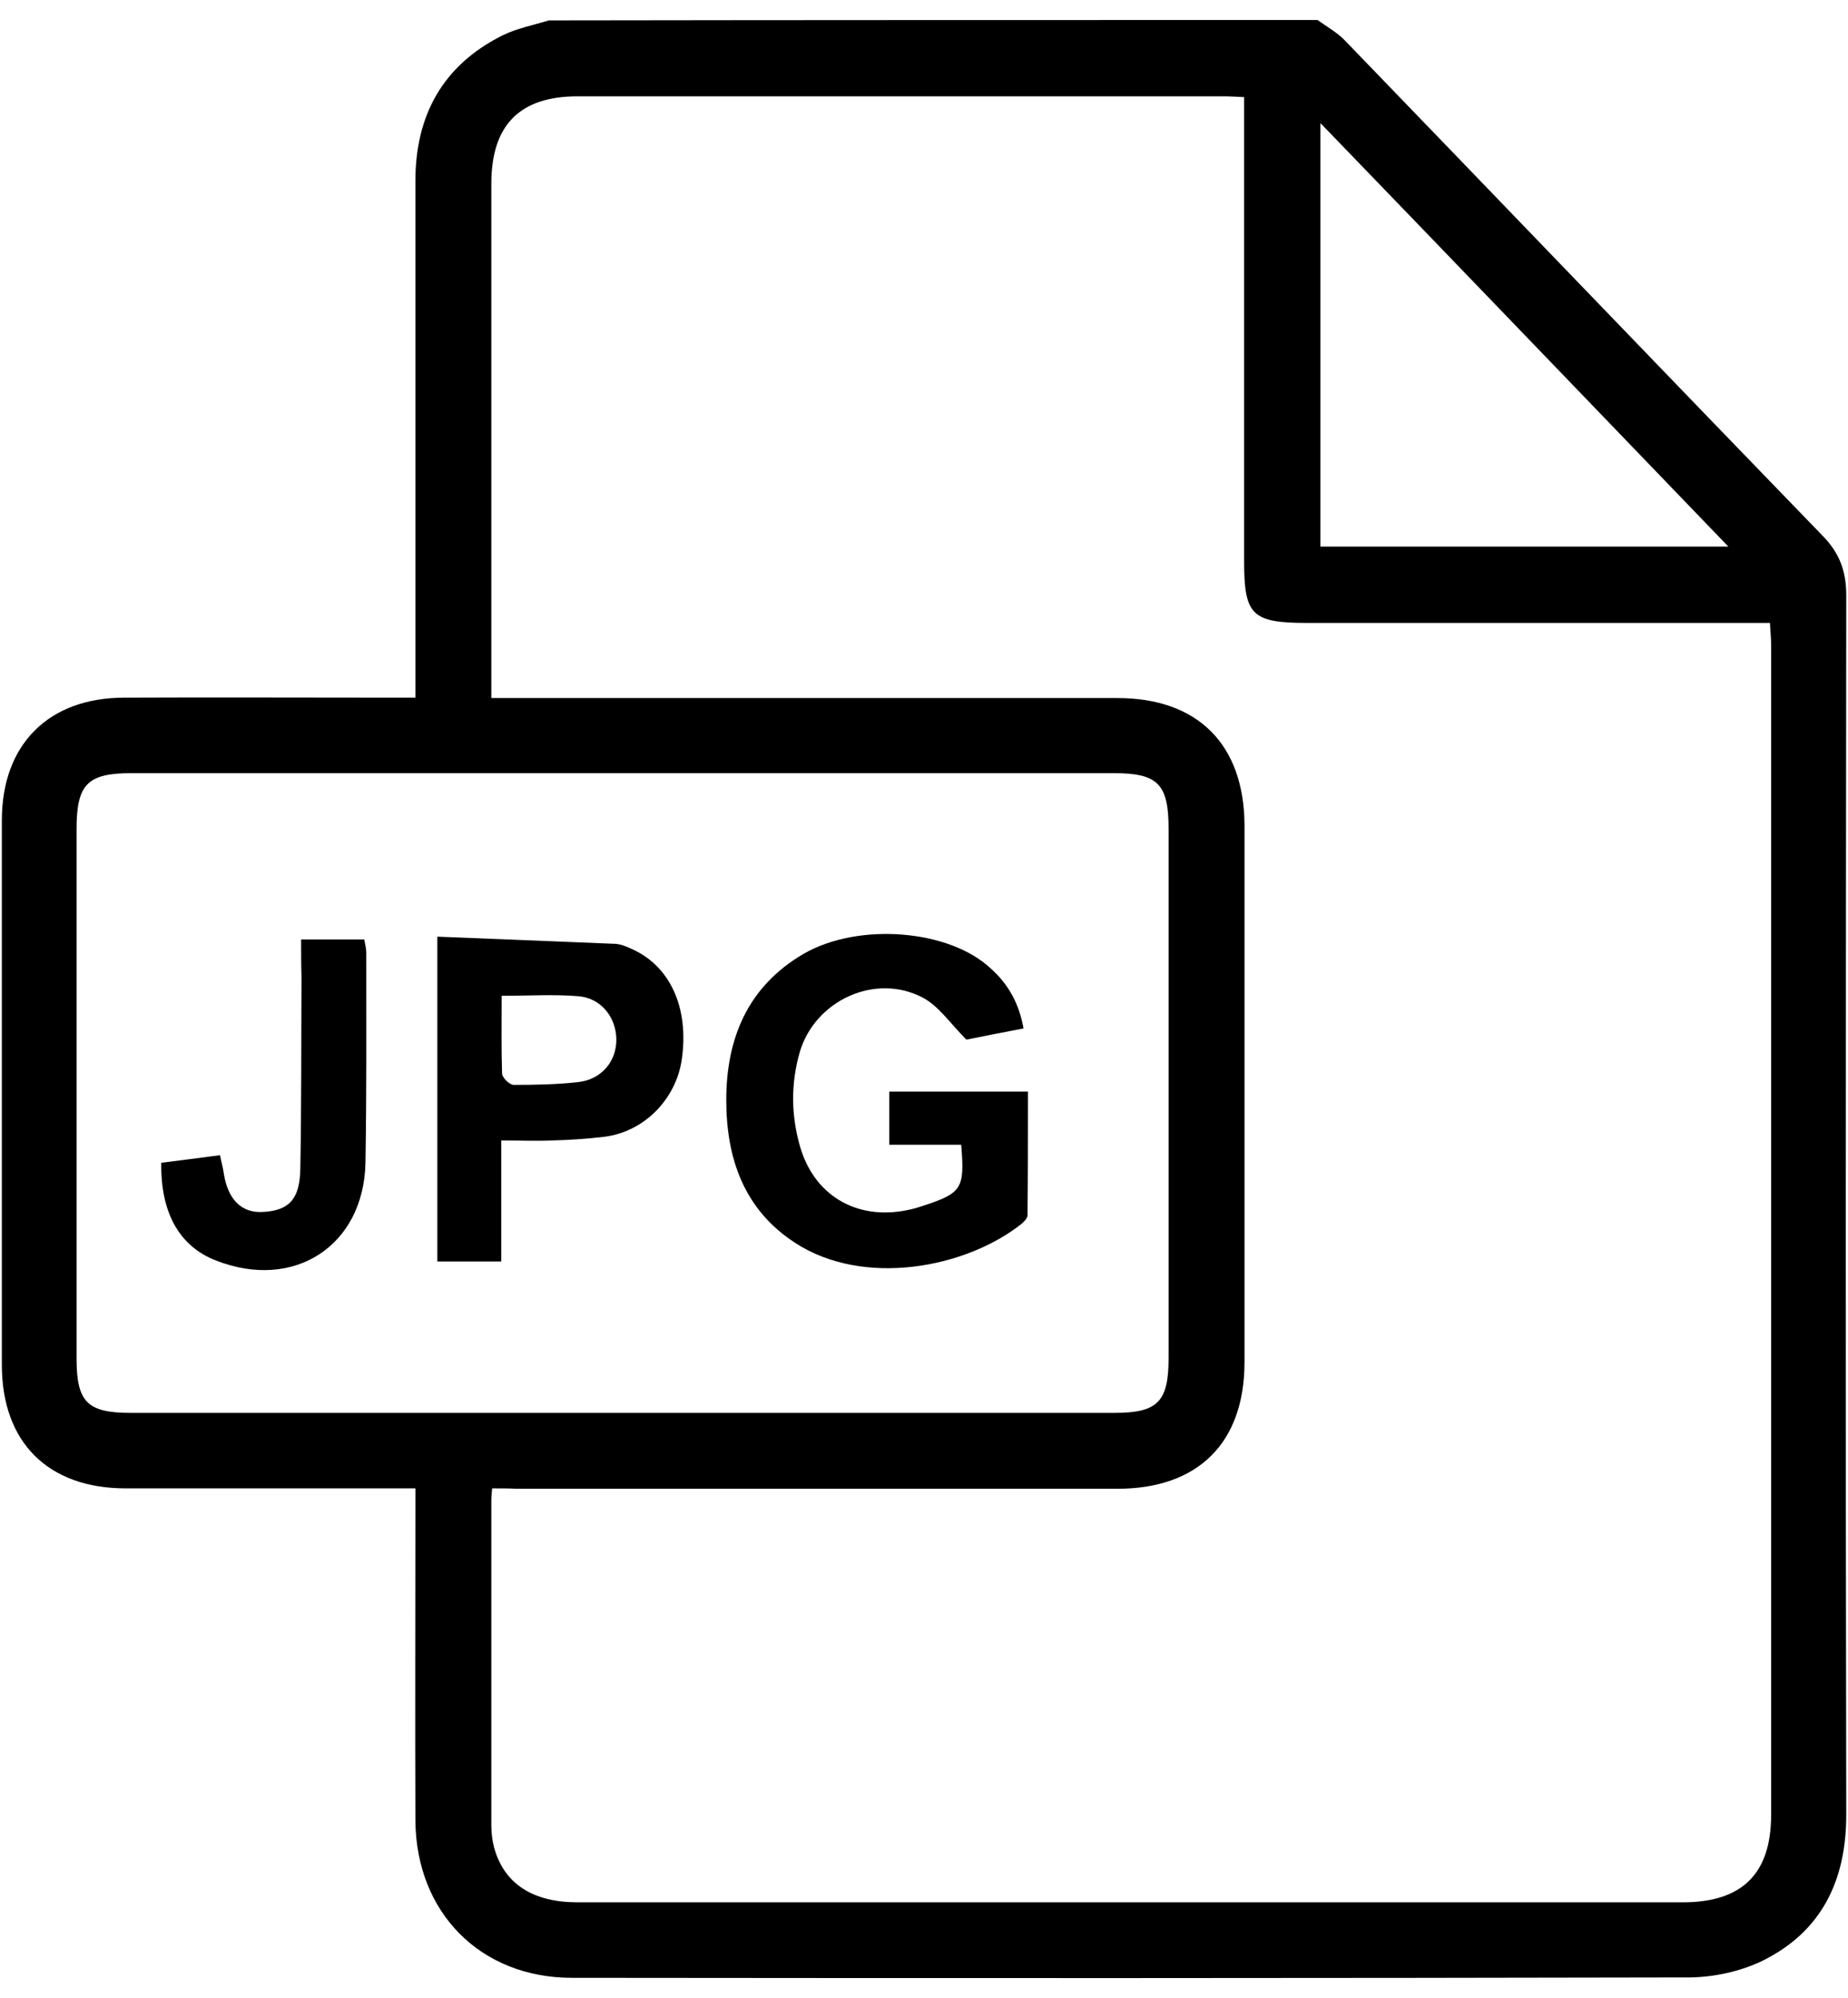 <svg width="74" height="80" viewBox="0 0 74 80" fill="none" xmlns="http://www.w3.org/2000/svg">
<path d="M52.762 0.801C53.13 1.073 53.546 1.297 53.85 1.617C60.234 8.225 66.586 14.849 72.986 21.457C73.658 22.145 73.93 22.865 73.93 23.841C73.914 40.113 73.898 56.401 73.93 72.673C73.93 75.313 72.938 77.361 70.554 78.529C69.69 78.945 68.65 79.169 67.69 79.185C52.762 79.217 37.834 79.217 22.906 79.201C19.242 79.201 16.666 76.593 16.634 72.913C16.618 68.785 16.634 64.641 16.634 60.513C16.634 60.241 16.634 59.969 16.634 59.601C16.298 59.601 16.026 59.601 15.754 59.601C12.186 59.601 8.602 59.601 5.034 59.601C1.93 59.601 0.074 57.761 0.074 54.657C0.074 47.393 0.074 40.113 0.074 32.849C0.074 29.809 1.946 27.937 4.986 27.937C8.554 27.921 12.138 27.937 15.706 27.937C15.978 27.937 16.266 27.937 16.634 27.937C16.634 27.585 16.634 27.281 16.634 26.993C16.634 20.417 16.634 13.825 16.634 7.249C16.634 4.625 17.722 2.625 20.106 1.425C20.682 1.137 21.354 1.009 21.978 0.817C32.25 0.801 42.506 0.801 52.762 0.801ZM19.706 59.601C19.69 59.809 19.674 59.937 19.674 60.065C19.674 64.401 19.674 68.737 19.674 73.073C19.674 73.377 19.706 73.681 19.786 73.985C20.186 75.441 21.338 76.177 23.13 76.177C37.882 76.177 52.634 76.177 67.386 76.177C69.754 76.177 70.922 75.041 70.922 72.673C70.922 57.057 70.922 41.441 70.922 25.825C70.922 25.553 70.89 25.281 70.874 24.945C70.49 24.945 70.186 24.945 69.898 24.945C64.058 24.945 58.202 24.945 52.362 24.945C50.122 24.945 49.818 24.641 49.818 22.449C49.818 16.577 49.818 10.705 49.818 4.849C49.818 4.545 49.818 4.257 49.818 3.889C49.482 3.873 49.242 3.857 49.002 3.857C40.378 3.857 31.754 3.857 23.13 3.857C20.81 3.857 19.674 5.009 19.674 7.361C19.674 13.937 19.674 20.529 19.674 27.105C19.674 27.377 19.674 27.649 19.674 27.953C20.09 27.953 20.394 27.953 20.698 27.953C28.714 27.953 36.73 27.953 44.746 27.953C47.962 27.953 49.818 29.809 49.834 33.041C49.834 40.209 49.834 47.377 49.834 54.545C49.834 57.777 47.978 59.617 44.746 59.617C36.73 59.617 28.714 59.617 20.698 59.617C20.394 59.601 20.09 59.601 19.706 59.601ZM24.97 56.577C31.53 56.577 38.09 56.577 44.634 56.577C46.362 56.577 46.794 56.129 46.794 54.385C46.794 47.313 46.794 40.257 46.794 33.185C46.794 31.393 46.362 30.961 44.602 30.961C31.482 30.961 18.378 30.961 5.258 30.961C3.498 30.961 3.066 31.409 3.066 33.201C3.066 40.273 3.066 47.329 3.066 54.401C3.066 56.145 3.498 56.577 5.226 56.577C11.802 56.577 18.394 56.577 24.97 56.577ZM69.21 21.889C63.706 16.177 58.346 10.593 52.874 4.929C52.874 10.705 52.874 16.289 52.874 21.889C58.298 21.889 63.642 21.889 69.21 21.889Z" fill="black"/>
<path d="M40.986 41.184C40.138 41.344 39.322 41.504 38.698 41.632C38.058 40.992 37.594 40.288 36.954 39.952C35.05 38.944 32.634 40.064 32.026 42.128C31.658 43.408 31.674 44.704 32.058 45.984C32.666 47.968 34.442 48.928 36.522 48.416C36.666 48.384 36.81 48.336 36.954 48.288C38.522 47.776 38.634 47.6 38.49 45.84C37.546 45.84 36.602 45.84 35.61 45.84C35.61 45.088 35.61 44.432 35.61 43.712C37.434 43.712 39.258 43.712 41.162 43.712C41.162 45.36 41.162 47.008 41.146 48.656C41.146 48.784 41.002 48.928 40.906 49.008C38.666 50.784 34.586 51.552 31.85 49.776C29.77 48.432 29.082 46.352 29.082 44.048C29.082 41.6 29.93 39.504 32.186 38.192C34.378 36.928 38.01 37.216 39.674 38.784C40.378 39.408 40.81 40.192 40.986 41.184Z" fill="black"/>
<path d="M17.512 50.516C17.512 46.212 17.512 41.956 17.512 37.508C19.928 37.604 22.296 37.7 24.648 37.796C24.872 37.812 25.096 37.908 25.304 38.004C26.84 38.692 27.592 40.356 27.304 42.404C27.08 44.02 25.784 45.332 24.184 45.524C23.496 45.604 22.808 45.652 22.12 45.668C21.464 45.7 20.808 45.668 20.072 45.668C20.072 47.316 20.072 48.9 20.072 50.516C19.192 50.516 18.36 50.516 17.512 50.516ZM20.088 39.876C20.088 40.948 20.072 41.972 20.104 42.98C20.104 43.156 20.408 43.444 20.568 43.444C21.432 43.444 22.296 43.428 23.16 43.332C24.104 43.22 24.696 42.484 24.68 41.604C24.664 40.724 24.056 39.956 23.144 39.892C22.168 39.812 21.176 39.876 20.088 39.876Z" fill="black"/>
<path d="M12.058 37.619C12.97 37.619 13.754 37.619 14.586 37.619C14.618 37.811 14.666 37.971 14.666 38.147C14.666 40.947 14.682 43.763 14.634 46.563C14.57 49.875 11.786 51.699 8.666 50.483C7.194 49.923 6.426 48.579 6.458 46.563C7.21 46.467 7.978 46.371 8.81 46.259C8.858 46.515 8.922 46.723 8.954 46.947C9.114 48.035 9.674 48.595 10.554 48.531C11.578 48.467 12.01 48.019 12.026 46.787C12.074 44.243 12.058 41.683 12.074 39.139C12.058 38.659 12.058 38.179 12.058 37.619Z" fill="black"/>
</svg>
